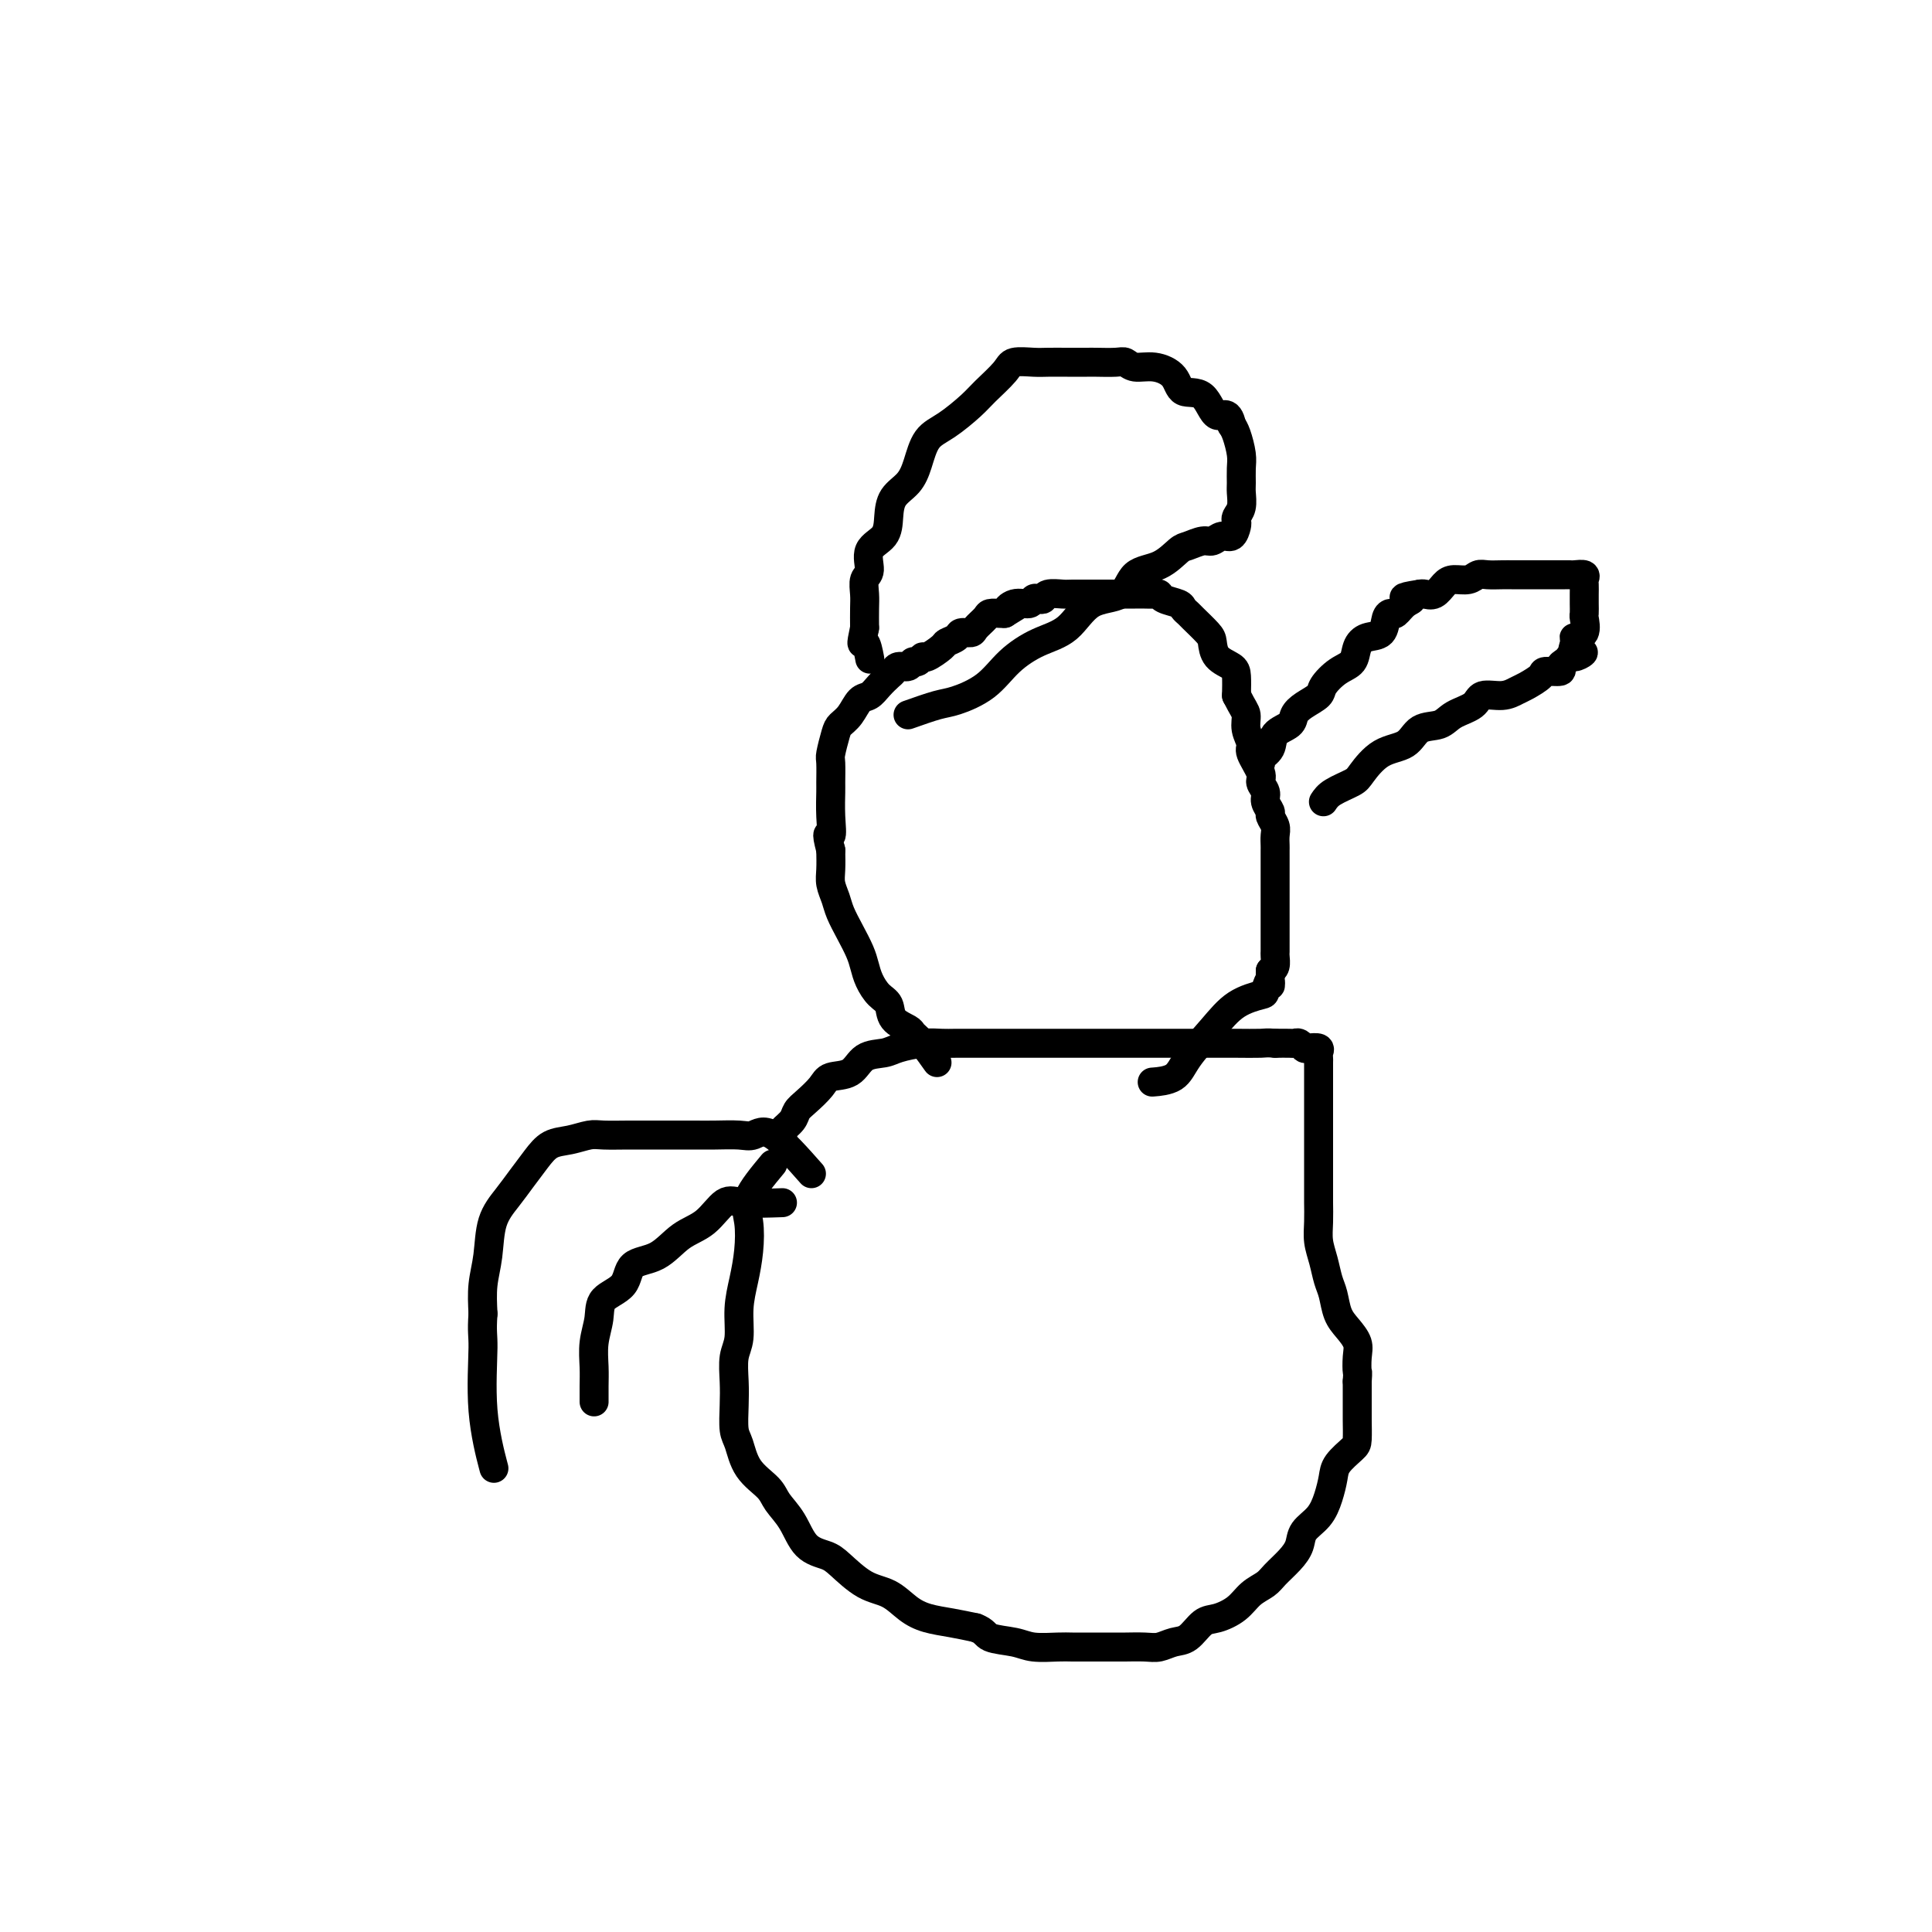 <svg viewBox='0 0 400 400' version='1.1' xmlns='http://www.w3.org/2000/svg' xmlns:xlink='http://www.w3.org/1999/xlink'><g fill='none' stroke='#000000' stroke-width='6' stroke-linecap='round' stroke-linejoin='round'><path d='M160,241c-2.107,2.536 -4.215,5.071 -5,7c-0.785,1.929 -0.248,3.251 0,5c0.248,1.749 0.206,3.926 0,6c-0.206,2.074 -0.577,4.045 -1,6c-0.423,1.955 -0.898,3.893 -1,6c-0.102,2.107 0.168,4.381 0,6c-0.168,1.619 -0.774,2.581 -1,4c-0.226,1.419 -0.071,3.296 0,5c0.071,1.704 0.057,3.236 0,5c-0.057,1.764 -0.158,3.759 0,5c0.158,1.241 0.573,1.726 1,3c0.427,1.274 0.865,3.335 2,5c1.135,1.665 2.969,2.932 4,4c1.031,1.068 1.261,1.936 2,3c0.739,1.064 1.988,2.323 3,4c1.012,1.677 1.785,3.771 3,5c1.215,1.229 2.870,1.593 4,2c1.130,0.407 1.736,0.858 3,2c1.264,1.142 3.187,2.974 5,4c1.813,1.026 3.516,1.244 5,2c1.484,0.756 2.748,2.048 4,3c1.252,0.952 2.491,1.564 4,2c1.509,0.436 3.288,0.696 5,1c1.712,0.304 3.356,0.652 5,1'/><path d='M202,337c1.969,0.718 1.891,1.513 3,2c1.109,0.487 3.404,0.666 5,1c1.596,0.334 2.494,0.821 4,1c1.506,0.179 3.619,0.048 5,0c1.381,-0.048 2.029,-0.013 3,0c0.971,0.013 2.265,0.004 4,0c1.735,-0.004 3.910,-0.005 5,0c1.090,0.005 1.096,0.014 2,0c0.904,-0.014 2.707,-0.053 4,0c1.293,0.053 2.078,0.198 3,0c0.922,-0.198 1.983,-0.737 3,-1c1.017,-0.263 1.990,-0.248 3,-1c1.010,-0.752 2.056,-2.271 3,-3c0.944,-0.729 1.785,-0.670 3,-1c1.215,-0.330 2.804,-1.050 4,-2c1.196,-0.950 1.998,-2.130 3,-3c1.002,-0.870 2.203,-1.429 3,-2c0.797,-0.571 1.190,-1.152 2,-2c0.810,-0.848 2.038,-1.962 3,-3c0.962,-1.038 1.659,-2.000 2,-3c0.341,-1.000 0.327,-2.038 1,-3c0.673,-0.962 2.033,-1.848 3,-3c0.967,-1.152 1.541,-2.572 2,-4c0.459,-1.428 0.802,-2.865 1,-4c0.198,-1.135 0.249,-1.967 1,-3c0.751,-1.033 2.201,-2.267 3,-3c0.799,-0.733 0.946,-0.964 1,-2c0.054,-1.036 0.014,-2.876 0,-4c-0.014,-1.124 -0.004,-1.534 0,-2c0.004,-0.466 0.001,-0.990 0,-2c-0.001,-1.010 -0.001,-2.505 0,-4'/><path d='M281,286c0.161,-2.475 0.065,-1.662 0,-2c-0.065,-0.338 -0.097,-1.827 0,-3c0.097,-1.173 0.324,-2.032 0,-3c-0.324,-0.968 -1.200,-2.047 -2,-3c-0.800,-0.953 -1.525,-1.780 -2,-3c-0.475,-1.220 -0.702,-2.832 -1,-4c-0.298,-1.168 -0.668,-1.892 -1,-3c-0.332,-1.108 -0.625,-2.602 -1,-4c-0.375,-1.398 -0.833,-2.701 -1,-4c-0.167,-1.299 -0.045,-2.594 0,-4c0.045,-1.406 0.012,-2.922 0,-4c-0.012,-1.078 -0.003,-1.718 0,-3c0.003,-1.282 0.001,-3.205 0,-5c-0.001,-1.795 -0.000,-3.463 0,-5c0.000,-1.537 0.000,-2.944 0,-4c-0.000,-1.056 0.000,-1.760 0,-3c-0.000,-1.240 -0.001,-3.014 0,-4c0.001,-0.986 0.002,-1.182 0,-2c-0.002,-0.818 -0.007,-2.258 0,-3c0.007,-0.742 0.027,-0.786 0,-1c-0.027,-0.214 -0.101,-0.597 0,-1c0.101,-0.403 0.378,-0.826 0,-1c-0.378,-0.174 -1.409,-0.099 -2,0c-0.591,0.099 -0.741,0.223 -1,0c-0.259,-0.223 -0.626,-0.792 -1,-1c-0.374,-0.208 -0.755,-0.056 -1,0c-0.245,0.056 -0.356,0.016 -1,0c-0.644,-0.016 -1.822,-0.008 -3,0'/><path d='M264,216c-1.818,-0.155 -1.862,-0.041 -3,0c-1.138,0.041 -3.369,0.011 -5,0c-1.631,-0.011 -2.663,-0.003 -4,0c-1.337,0.003 -2.979,0.001 -5,0c-2.021,-0.001 -4.423,-0.000 -6,0c-1.577,0.000 -2.331,0.000 -4,0c-1.669,-0.000 -4.255,-0.000 -6,0c-1.745,0.000 -2.651,0.000 -4,0c-1.349,-0.000 -3.141,-0.000 -5,0c-1.859,0.000 -3.784,0.000 -5,0c-1.216,-0.000 -1.722,-0.000 -3,0c-1.278,0.000 -3.328,0.000 -5,0c-1.672,-0.000 -2.966,-0.001 -4,0c-1.034,0.001 -1.807,0.003 -3,0c-1.193,-0.003 -2.807,-0.011 -4,0c-1.193,0.011 -1.965,0.042 -3,0c-1.035,-0.042 -2.334,-0.158 -4,0c-1.666,0.158 -3.700,0.591 -5,1c-1.300,0.409 -1.866,0.794 -3,1c-1.134,0.206 -2.835,0.233 -4,1c-1.165,0.767 -1.794,2.274 -3,3c-1.206,0.726 -2.990,0.669 -4,1c-1.010,0.331 -1.245,1.048 -2,2c-0.755,0.952 -2.031,2.139 -3,3c-0.969,0.861 -1.633,1.397 -2,2c-0.367,0.603 -0.438,1.272 -1,2c-0.562,0.728 -1.615,1.515 -2,2c-0.385,0.485 -0.104,0.669 0,1c0.104,0.331 0.030,0.809 0,1c-0.030,0.191 -0.015,0.096 0,0'/><path d='M168,243c-2.986,-3.381 -5.972,-6.762 -8,-8c-2.028,-1.238 -3.097,-0.332 -4,0c-0.903,0.332 -1.638,0.089 -3,0c-1.362,-0.089 -3.350,-0.024 -5,0c-1.650,0.024 -2.960,0.006 -4,0c-1.040,-0.006 -1.808,-0.001 -3,0c-1.192,0.001 -2.807,-0.001 -4,0c-1.193,0.001 -1.963,0.003 -3,0c-1.037,-0.003 -2.339,-0.013 -4,0c-1.661,0.013 -3.680,0.050 -5,0c-1.320,-0.050 -1.942,-0.187 -3,0c-1.058,0.187 -2.551,0.699 -4,1c-1.449,0.301 -2.854,0.391 -4,1c-1.146,0.609 -2.033,1.736 -3,3c-0.967,1.264 -2.014,2.664 -3,4c-0.986,1.336 -1.911,2.607 -3,4c-1.089,1.393 -2.344,2.910 -3,5c-0.656,2.090 -0.715,4.755 -1,7c-0.285,2.245 -0.796,4.070 -1,6c-0.204,1.930 -0.102,3.965 0,6'/><path d='M100,272c-0.278,3.912 0.029,4.193 0,7c-0.029,2.807 -0.392,8.140 0,13c0.392,4.860 1.541,9.246 2,11c0.459,1.754 0.230,0.877 0,0'/><path d='M162,249c-3.017,0.105 -6.034,0.210 -8,0c-1.966,-0.210 -2.881,-0.735 -4,0c-1.119,0.735 -2.443,2.732 -4,4c-1.557,1.268 -3.346,1.808 -5,3c-1.654,1.192 -3.174,3.034 -5,4c-1.826,0.966 -3.957,1.054 -5,2c-1.043,0.946 -0.997,2.749 -2,4c-1.003,1.251 -3.053,1.951 -4,3c-0.947,1.049 -0.790,2.446 -1,4c-0.210,1.554 -0.788,3.264 -1,5c-0.212,1.736 -0.057,3.496 0,5c0.057,1.504 0.015,2.751 0,4c-0.015,1.249 -0.004,2.500 0,3c0.004,0.500 0.002,0.250 0,0'/><path d='M194,220c-1.049,-1.484 -2.097,-2.968 -3,-4c-0.903,-1.032 -1.659,-1.613 -2,-2c-0.341,-0.387 -0.266,-0.582 -1,-1c-0.734,-0.418 -2.277,-1.060 -3,-2c-0.723,-0.940 -0.627,-2.179 -1,-3c-0.373,-0.821 -1.216,-1.223 -2,-2c-0.784,-0.777 -1.509,-1.930 -2,-3c-0.491,-1.070 -0.747,-2.057 -1,-3c-0.253,-0.943 -0.502,-1.841 -1,-3c-0.498,-1.159 -1.244,-2.578 -2,-4c-0.756,-1.422 -1.523,-2.848 -2,-4c-0.477,-1.152 -0.664,-2.030 -1,-3c-0.336,-0.970 -0.821,-2.030 -1,-3c-0.179,-0.970 -0.051,-1.848 0,-3c0.051,-1.152 0.026,-2.576 0,-4'/><path d='M172,176c-1.238,-4.691 -0.331,-2.917 0,-3c0.331,-0.083 0.088,-2.022 0,-4c-0.088,-1.978 -0.020,-3.993 0,-5c0.020,-1.007 -0.006,-1.004 0,-2c0.006,-0.996 0.046,-2.989 0,-4c-0.046,-1.011 -0.178,-1.038 0,-2c0.178,-0.962 0.667,-2.859 1,-4c0.333,-1.141 0.512,-1.527 1,-2c0.488,-0.473 1.286,-1.034 2,-2c0.714,-0.966 1.343,-2.339 2,-3c0.657,-0.661 1.341,-0.612 2,-1c0.659,-0.388 1.294,-1.213 2,-2c0.706,-0.787 1.485,-1.535 2,-2c0.515,-0.465 0.768,-0.645 1,-1c0.232,-0.355 0.444,-0.884 1,-1c0.556,-0.116 1.456,0.181 2,0c0.544,-0.181 0.731,-0.840 1,-1c0.269,-0.160 0.620,0.178 1,0c0.380,-0.178 0.788,-0.874 1,-1c0.212,-0.126 0.227,0.316 1,0c0.773,-0.316 2.305,-1.391 3,-2c0.695,-0.609 0.552,-0.754 1,-1c0.448,-0.246 1.486,-0.594 2,-1c0.514,-0.406 0.504,-0.869 1,-1c0.496,-0.131 1.499,0.070 2,0c0.501,-0.070 0.502,-0.411 1,-1c0.498,-0.589 1.494,-1.426 2,-2c0.506,-0.574 0.521,-0.885 1,-1c0.479,-0.115 1.423,-0.033 2,0c0.577,0.033 0.789,0.016 1,0'/><path d='M208,127c4.852,-2.946 1.982,-1.312 1,-1c-0.982,0.312 -0.078,-0.700 1,-1c1.078,-0.300 2.328,0.112 3,0c0.672,-0.112 0.765,-0.748 1,-1c0.235,-0.252 0.613,-0.120 1,0c0.387,0.120 0.784,0.228 1,0c0.216,-0.228 0.251,-0.793 1,-1c0.749,-0.207 2.213,-0.055 3,0c0.787,0.055 0.898,0.015 1,0c0.102,-0.015 0.196,-0.004 1,0c0.804,0.004 2.317,0.001 3,0c0.683,-0.001 0.535,-0.000 1,0c0.465,0.000 1.542,0.000 2,0c0.458,-0.000 0.296,-0.000 1,0c0.704,0.000 2.272,0.000 3,0c0.728,-0.000 0.615,-0.001 1,0c0.385,0.001 1.267,0.003 2,0c0.733,-0.003 1.317,-0.012 2,0c0.683,0.012 1.464,0.045 2,0c0.536,-0.045 0.827,-0.166 1,0c0.173,0.166 0.230,0.620 1,1c0.770,0.380 2.255,0.686 3,1c0.745,0.314 0.749,0.635 1,1c0.251,0.365 0.748,0.773 1,1c0.252,0.227 0.260,0.274 1,1c0.740,0.726 2.212,2.132 3,3c0.788,0.868 0.891,1.197 1,2c0.109,0.803 0.225,2.081 1,3c0.775,0.919 2.209,1.478 3,2c0.791,0.522 0.940,1.006 1,2c0.060,0.994 0.030,2.497 0,4'/><path d='M256,144c1.400,2.779 1.900,3.227 2,4c0.100,0.773 -0.199,1.869 0,3c0.199,1.131 0.894,2.295 1,3c0.106,0.705 -0.379,0.951 0,2c0.379,1.049 1.622,2.901 2,4c0.378,1.099 -0.110,1.445 0,2c0.110,0.555 0.818,1.317 1,2c0.182,0.683 -0.161,1.285 0,2c0.161,0.715 0.828,1.543 1,2c0.172,0.457 -0.150,0.542 0,1c0.150,0.458 0.772,1.288 1,2c0.228,0.712 0.061,1.307 0,2c-0.061,0.693 -0.016,1.484 0,2c0.016,0.516 0.004,0.757 0,1c-0.004,0.243 -0.001,0.489 0,1c0.001,0.511 0.000,1.288 0,2c-0.000,0.712 -0.000,1.361 0,2c0.000,0.639 0.000,1.268 0,2c-0.000,0.732 -0.000,1.566 0,2c0.000,0.434 0.000,0.469 0,1c-0.000,0.531 -0.000,1.560 0,2c0.000,0.440 0.000,0.293 0,1c-0.000,0.707 -0.000,2.268 0,3c0.000,0.732 0.001,0.633 0,1c-0.001,0.367 -0.003,1.198 0,2c0.003,0.802 0.011,1.576 0,2c-0.011,0.424 -0.041,0.499 0,1c0.041,0.501 0.155,1.429 0,2c-0.155,0.571 -0.577,0.786 -1,1'/><path d='M263,201c-0.093,4.984 0.175,2.446 0,2c-0.175,-0.446 -0.792,1.202 -1,2c-0.208,0.798 -0.007,0.746 -1,1c-0.993,0.254 -3.181,0.814 -5,2c-1.819,1.186 -3.269,2.997 -5,5c-1.731,2.003 -3.742,4.197 -5,6c-1.258,1.803 -1.762,3.216 -3,4c-1.238,0.784 -3.211,0.938 -4,1c-0.789,0.062 -0.395,0.031 0,0'/><path d='M274,166c0.430,-0.650 0.860,-1.299 2,-2c1.140,-0.701 2.989,-1.452 4,-2c1.011,-0.548 1.184,-0.891 2,-2c0.816,-1.109 2.275,-2.983 4,-4c1.725,-1.017 3.716,-1.178 5,-2c1.284,-0.822 1.861,-2.305 3,-3c1.139,-0.695 2.839,-0.602 4,-1c1.161,-0.398 1.781,-1.287 3,-2c1.219,-0.713 3.035,-1.251 4,-2c0.965,-0.749 1.079,-1.710 2,-2c0.921,-0.290 2.650,0.090 4,0c1.350,-0.090 2.321,-0.650 3,-1c0.679,-0.350 1.067,-0.489 2,-1c0.933,-0.511 2.411,-1.394 3,-2c0.589,-0.606 0.291,-0.936 1,-1c0.709,-0.064 2.427,0.137 3,0c0.573,-0.137 0.000,-0.614 0,-1c-0.000,-0.386 0.571,-0.682 1,-1c0.429,-0.318 0.714,-0.659 1,-1'/><path d='M325,136c5.013,-2.154 2.047,-0.038 1,0c-1.047,0.038 -0.175,-2.002 0,-3c0.175,-0.998 -0.345,-0.954 0,-1c0.345,-0.046 1.557,-0.184 2,-1c0.443,-0.816 0.119,-2.312 0,-3c-0.119,-0.688 -0.032,-0.569 0,-1c0.032,-0.431 0.008,-1.410 0,-2c-0.008,-0.590 -0.000,-0.789 0,-1c0.000,-0.211 -0.007,-0.435 0,-1c0.007,-0.565 0.027,-1.472 0,-2c-0.027,-0.528 -0.101,-0.677 0,-1c0.101,-0.323 0.378,-0.818 0,-1c-0.378,-0.182 -1.410,-0.049 -2,0c-0.590,0.049 -0.739,0.013 -1,0c-0.261,-0.013 -0.634,-0.003 -1,0c-0.366,0.003 -0.725,0.001 -1,0c-0.275,-0.001 -0.466,-0.000 -1,0c-0.534,0.000 -1.410,0.000 -2,0c-0.590,-0.000 -0.895,-0.000 -1,0c-0.105,0.000 -0.010,0.000 -1,0c-0.990,-0.000 -3.067,-0.001 -4,0c-0.933,0.001 -0.724,0.004 -1,0c-0.276,-0.004 -1.036,-0.016 -2,0c-0.964,0.016 -2.131,0.059 -3,0c-0.869,-0.059 -1.440,-0.218 -2,0c-0.560,0.218 -1.109,0.815 -2,1c-0.891,0.185 -2.123,-0.042 -3,0c-0.877,0.042 -1.400,0.351 -2,1c-0.600,0.649 -1.277,1.636 -2,2c-0.723,0.364 -1.492,0.104 -2,0c-0.508,-0.104 -0.754,-0.052 -1,0'/><path d='M294,123c-5.372,0.817 -2.802,0.861 -2,1c0.802,0.139 -0.165,0.374 -1,1c-0.835,0.626 -1.540,1.645 -2,2c-0.460,0.355 -0.677,0.048 -1,0c-0.323,-0.048 -0.754,0.165 -1,1c-0.246,0.835 -0.309,2.291 -1,3c-0.691,0.709 -2.010,0.669 -3,1c-0.990,0.331 -1.650,1.033 -2,2c-0.350,0.967 -0.390,2.198 -1,3c-0.610,0.802 -1.789,1.173 -3,2c-1.211,0.827 -2.455,2.109 -3,3c-0.545,0.891 -0.392,1.393 -1,2c-0.608,0.607 -1.979,1.321 -3,2c-1.021,0.679 -1.693,1.323 -2,2c-0.307,0.677 -0.250,1.386 -1,2c-0.750,0.614 -2.306,1.131 -3,2c-0.694,0.869 -0.526,2.089 -1,3c-0.474,0.911 -1.589,1.515 -2,2c-0.411,0.485 -0.117,0.853 0,1c0.117,0.147 0.059,0.074 0,0'/><path d='M188,148c2.234,-0.790 4.469,-1.580 6,-2c1.531,-0.420 2.359,-0.469 4,-1c1.641,-0.531 4.095,-1.543 6,-3c1.905,-1.457 3.259,-3.357 5,-5c1.741,-1.643 3.867,-3.028 6,-4c2.133,-0.972 4.271,-1.529 6,-3c1.729,-1.471 3.048,-3.855 5,-5c1.952,-1.145 4.538,-1.052 6,-2c1.462,-0.948 1.799,-2.938 3,-4c1.201,-1.062 3.266,-1.198 5,-2c1.734,-0.802 3.136,-2.272 4,-3c0.864,-0.728 1.191,-0.715 2,-1c0.809,-0.285 2.101,-0.868 3,-1c0.899,-0.132 1.404,0.186 2,0c0.596,-0.186 1.283,-0.875 2,-1c0.717,-0.125 1.464,0.316 2,0c0.536,-0.316 0.862,-1.387 1,-2c0.138,-0.613 0.090,-0.768 0,-1c-0.090,-0.232 -0.220,-0.541 0,-1c0.220,-0.459 0.792,-1.069 1,-2c0.208,-0.931 0.053,-2.182 0,-3c-0.053,-0.818 -0.003,-1.203 0,-2c0.003,-0.797 -0.040,-2.008 0,-3c0.040,-0.992 0.165,-1.767 0,-3c-0.165,-1.233 -0.618,-2.924 -1,-4c-0.382,-1.076 -0.691,-1.538 -1,-2'/><path d='M255,88c-0.712,-3.465 -1.992,-1.626 -3,-2c-1.008,-0.374 -1.744,-2.961 -3,-4c-1.256,-1.039 -3.033,-0.531 -4,-1c-0.967,-0.469 -1.125,-1.915 -2,-3c-0.875,-1.085 -2.469,-1.807 -4,-2c-1.531,-0.193 -2.999,0.145 -4,0c-1.001,-0.145 -1.534,-0.771 -2,-1c-0.466,-0.229 -0.866,-0.062 -2,0c-1.134,0.062 -3.001,0.017 -4,0c-0.999,-0.017 -1.129,-0.006 -2,0c-0.871,0.006 -2.482,0.006 -4,0c-1.518,-0.006 -2.942,-0.017 -4,0c-1.058,0.017 -1.751,0.061 -3,0c-1.249,-0.061 -3.054,-0.228 -4,0c-0.946,0.228 -1.034,0.849 -2,2c-0.966,1.151 -2.811,2.832 -4,4c-1.189,1.168 -1.721,1.825 -3,3c-1.279,1.175 -3.306,2.869 -5,4c-1.694,1.131 -3.056,1.698 -4,3c-0.944,1.302 -1.469,3.339 -2,5c-0.531,1.661 -1.068,2.946 -2,4c-0.932,1.054 -2.259,1.876 -3,3c-0.741,1.124 -0.896,2.551 -1,4c-0.104,1.449 -0.157,2.919 -1,4c-0.843,1.081 -2.474,1.772 -3,3c-0.526,1.228 0.055,2.992 0,4c-0.055,1.008 -0.747,1.260 -1,2c-0.253,0.740 -0.068,1.968 0,3c0.068,1.032 0.019,1.866 0,3c-0.019,1.134 -0.010,2.567 0,4'/><path d='M179,130c-0.988,4.679 -0.458,2.875 0,3c0.458,0.125 0.845,2.179 1,3c0.155,0.821 0.077,0.411 0,0'/></g>
</svg>
